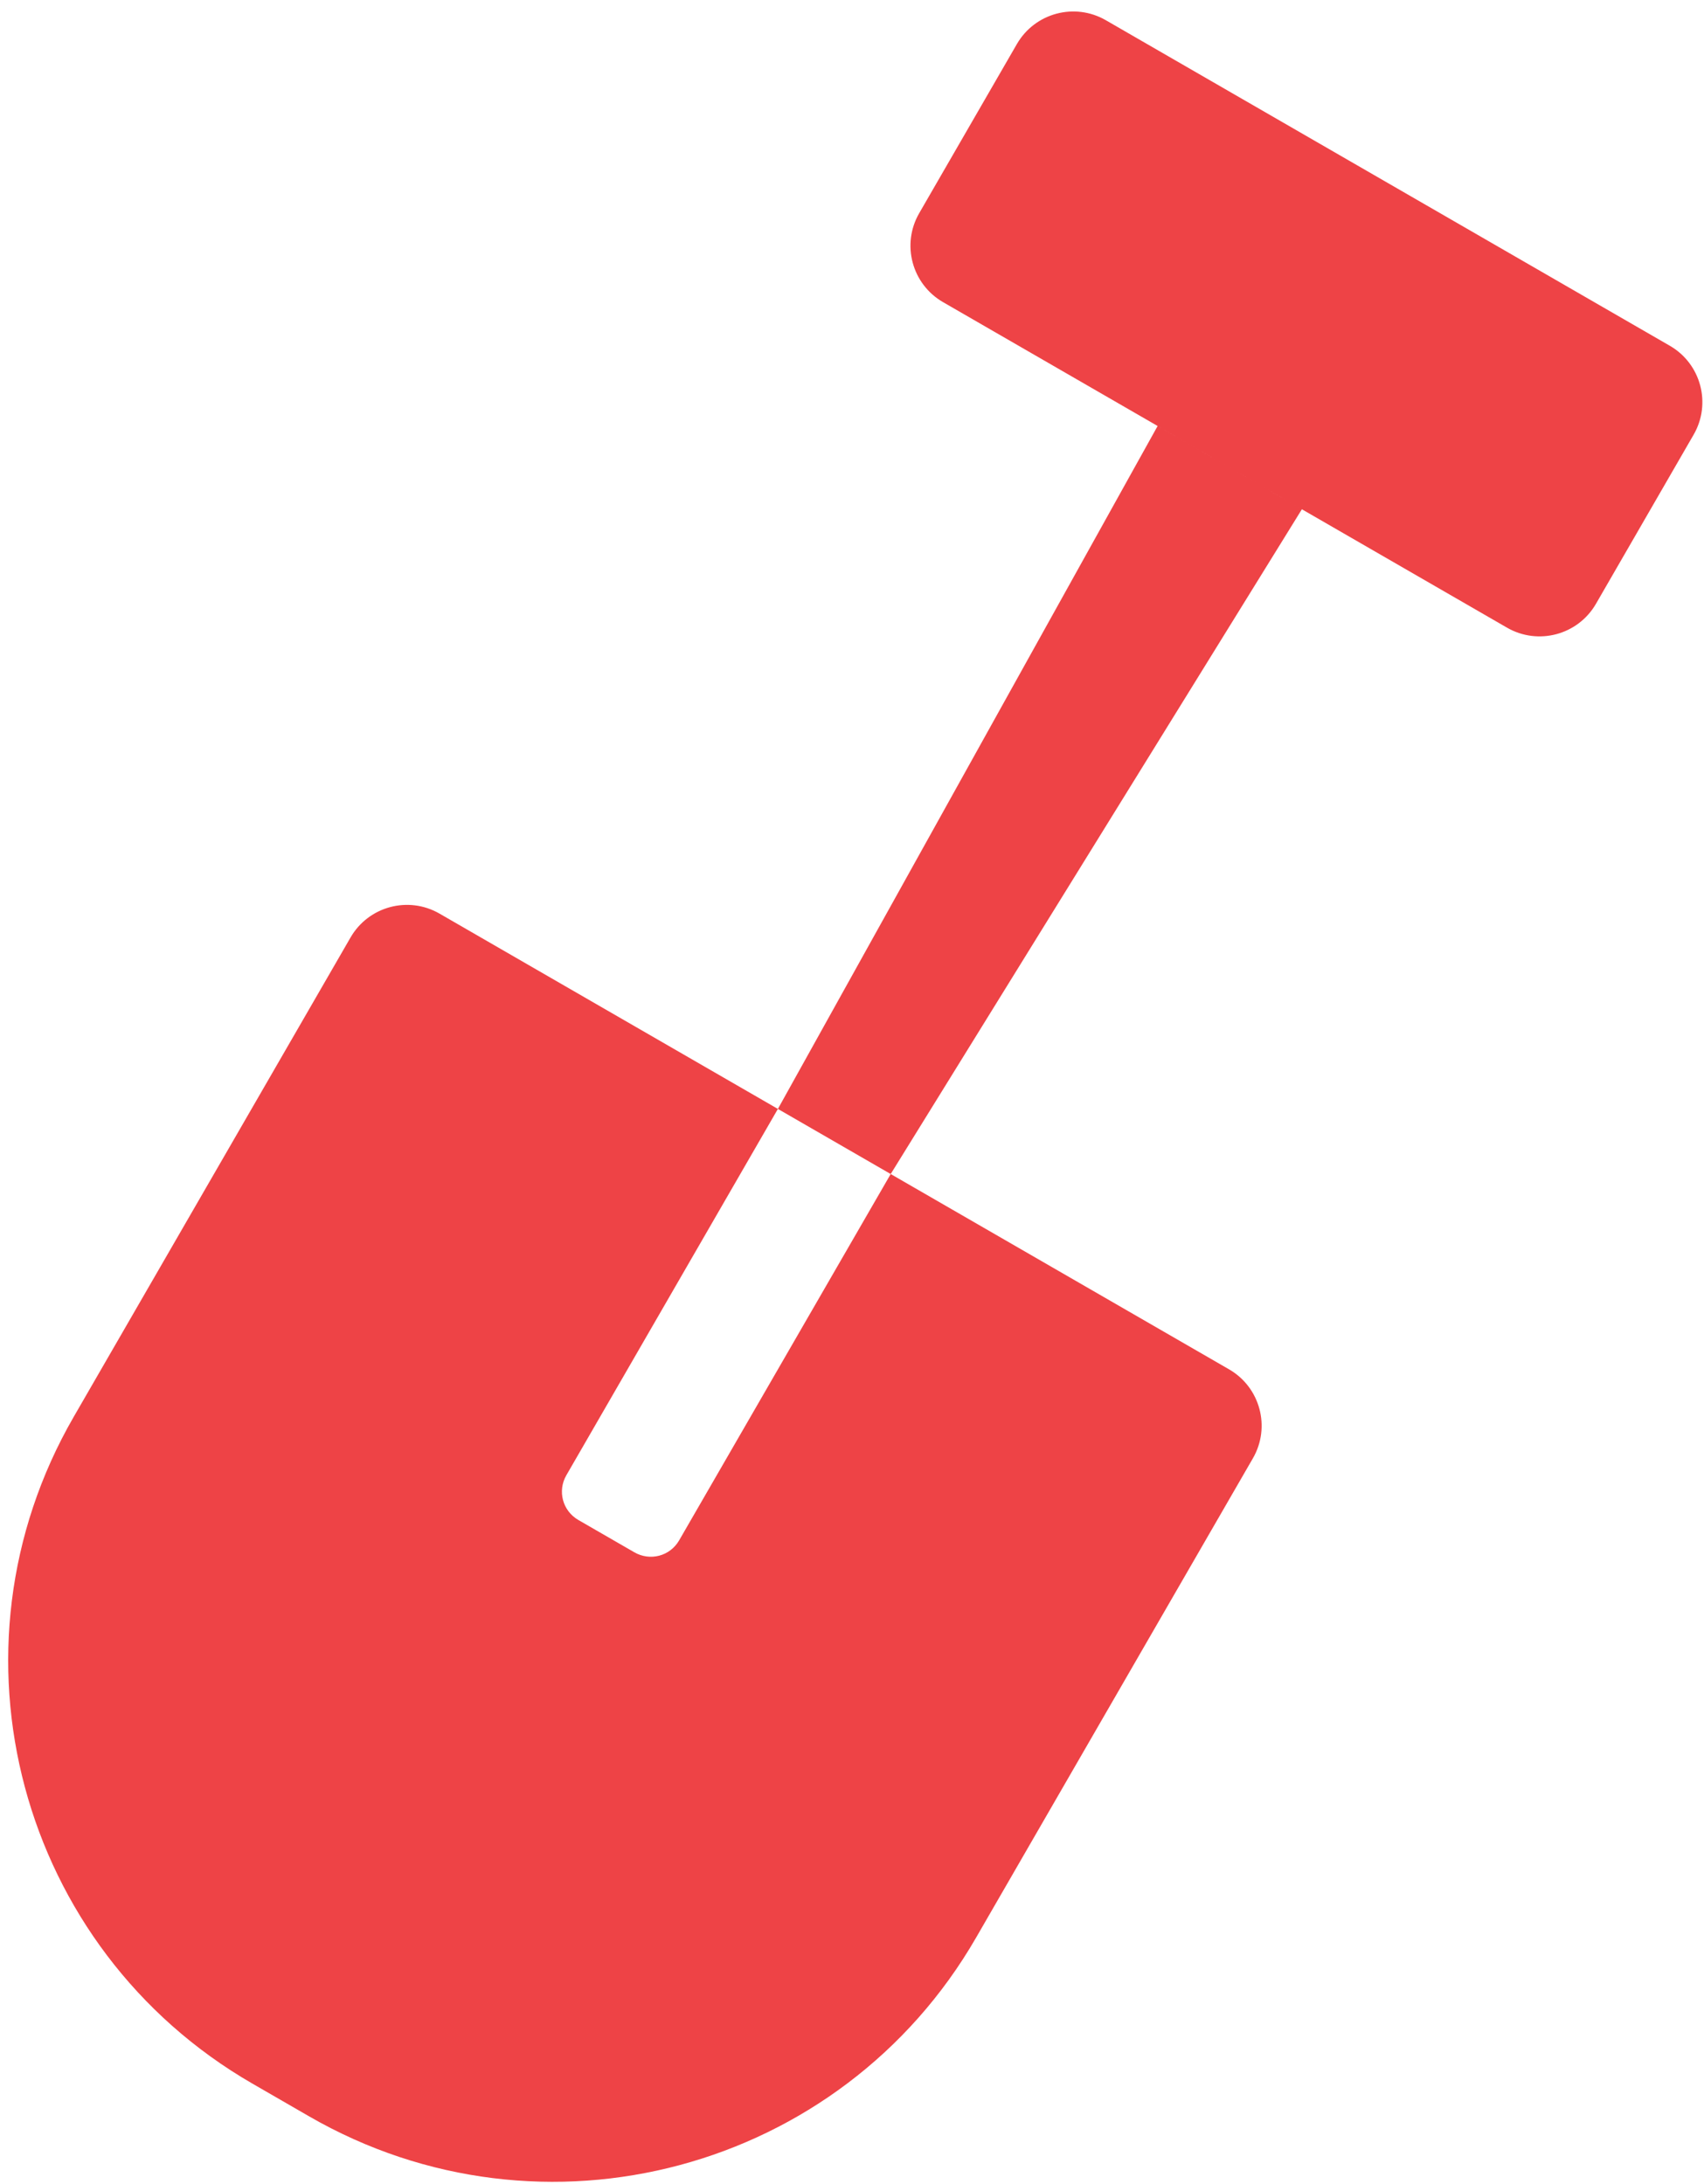                     <svg width="110" height="141" viewBox="0 0 110 141" fill="none" xmlns="http://www.w3.org/2000/svg">
                        <path fill-rule="evenodd" clip-rule="evenodd" d="M50.216 71.603L36.56 95.257C35.976 96.268 36.31 97.553 37.34 98.148L40.947 100.23C41.962 100.816 43.248 100.487 43.841 99.461L57.498 75.807L79.341 88.418C81.352 89.579 82.041 92.15 80.88 94.161L63.006 125.12C54.304 140.192 35.028 145.354 19.953 136.651L16.297 134.54C1.219 125.835 -3.948 106.566 4.756 91.489L22.63 60.531C23.791 58.52 26.362 57.831 28.373 58.992L50.216 71.603ZM71.386 1.306L107.792 22.325C109.803 23.485 110.492 26.056 109.331 28.067L103.025 38.989C101.864 40.999 99.293 41.688 97.283 40.528L60.877 19.509C58.866 18.348 58.177 15.777 59.338 13.766L65.644 2.844C66.805 0.834 69.376 0.145 71.386 1.306ZM57.498 75.807L50.216 71.603L74.729 27.506L79.386 30.195L84.042 32.883L57.498 75.807Z" fill="#EE4346" />
                    </svg>
